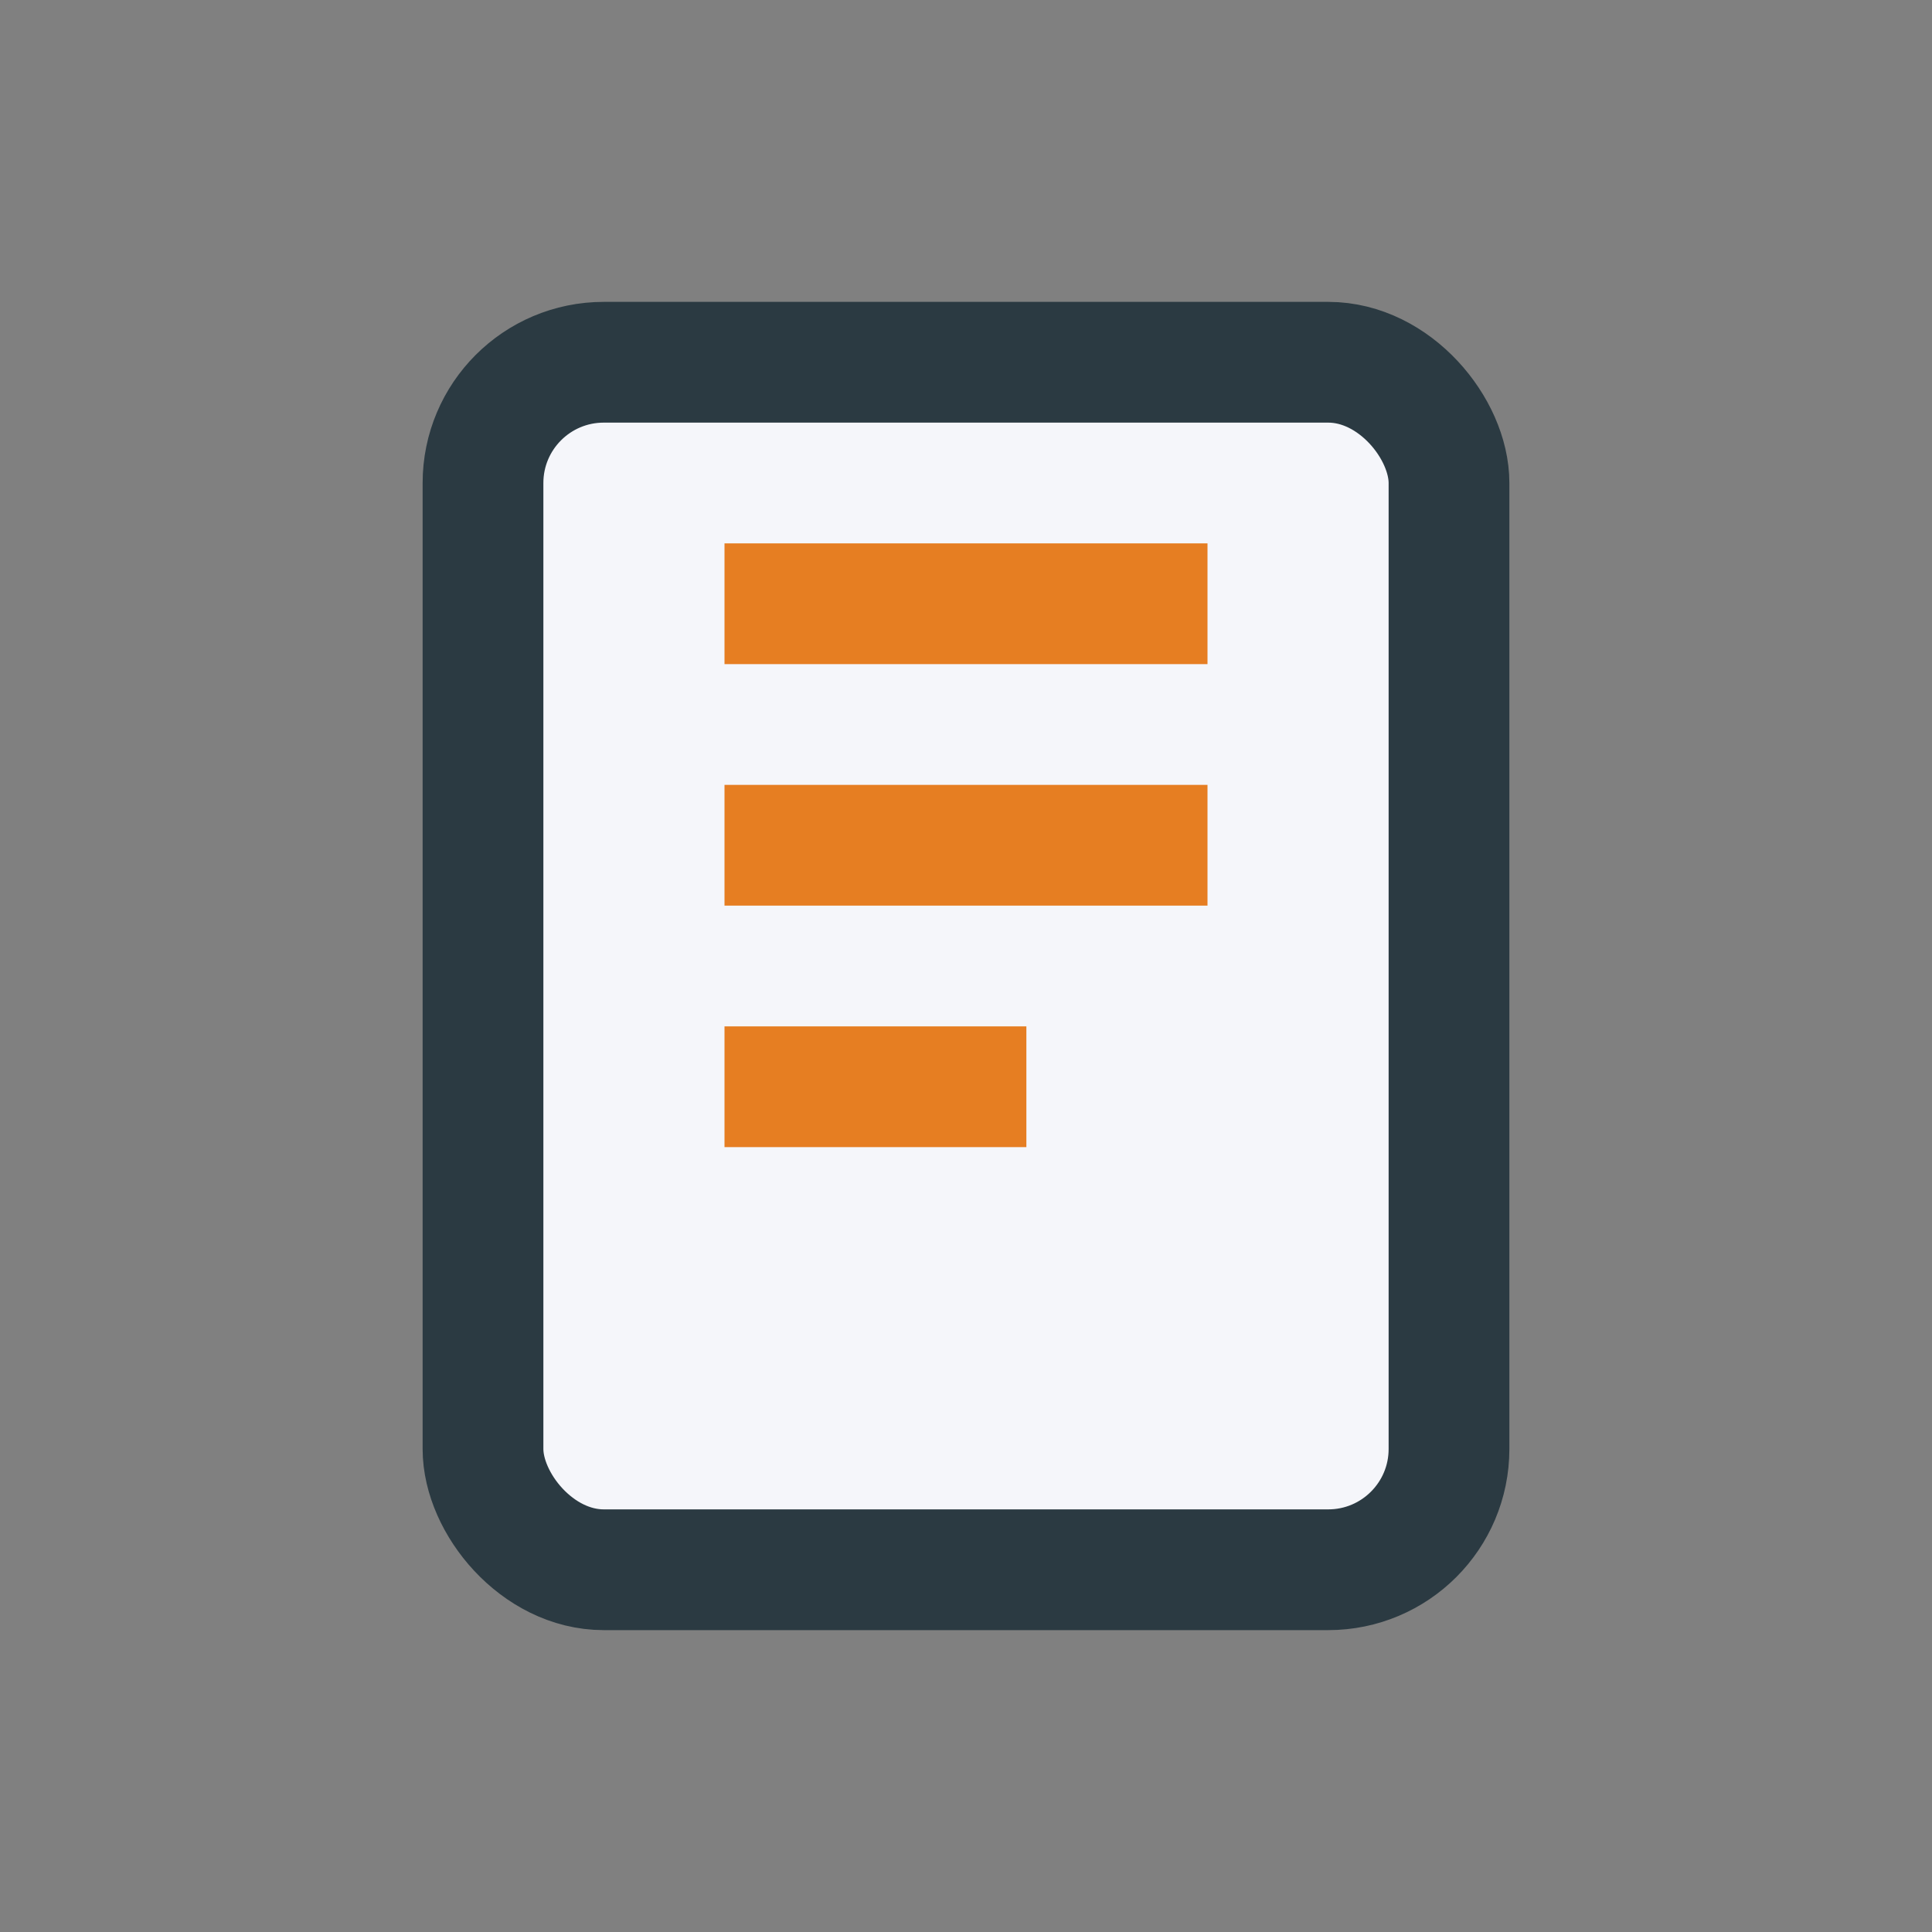 <?xml version="1.0" encoding="UTF-8"?>
<svg xmlns="http://www.w3.org/2000/svg" width="32" height="32" viewBox="0 0 32 32"><rect x="0" y="0" width="32" height="32" fill="#808080" stroke="none"/><rect x="8" y="6" width="16" height="20" rx="2" fill="#F5F6FA" stroke="#2B3A42" stroke-width="2"/><path d="M12 10h8M12 14h8M12 18h5" stroke="#E67E22" stroke-width="2"/></svg>